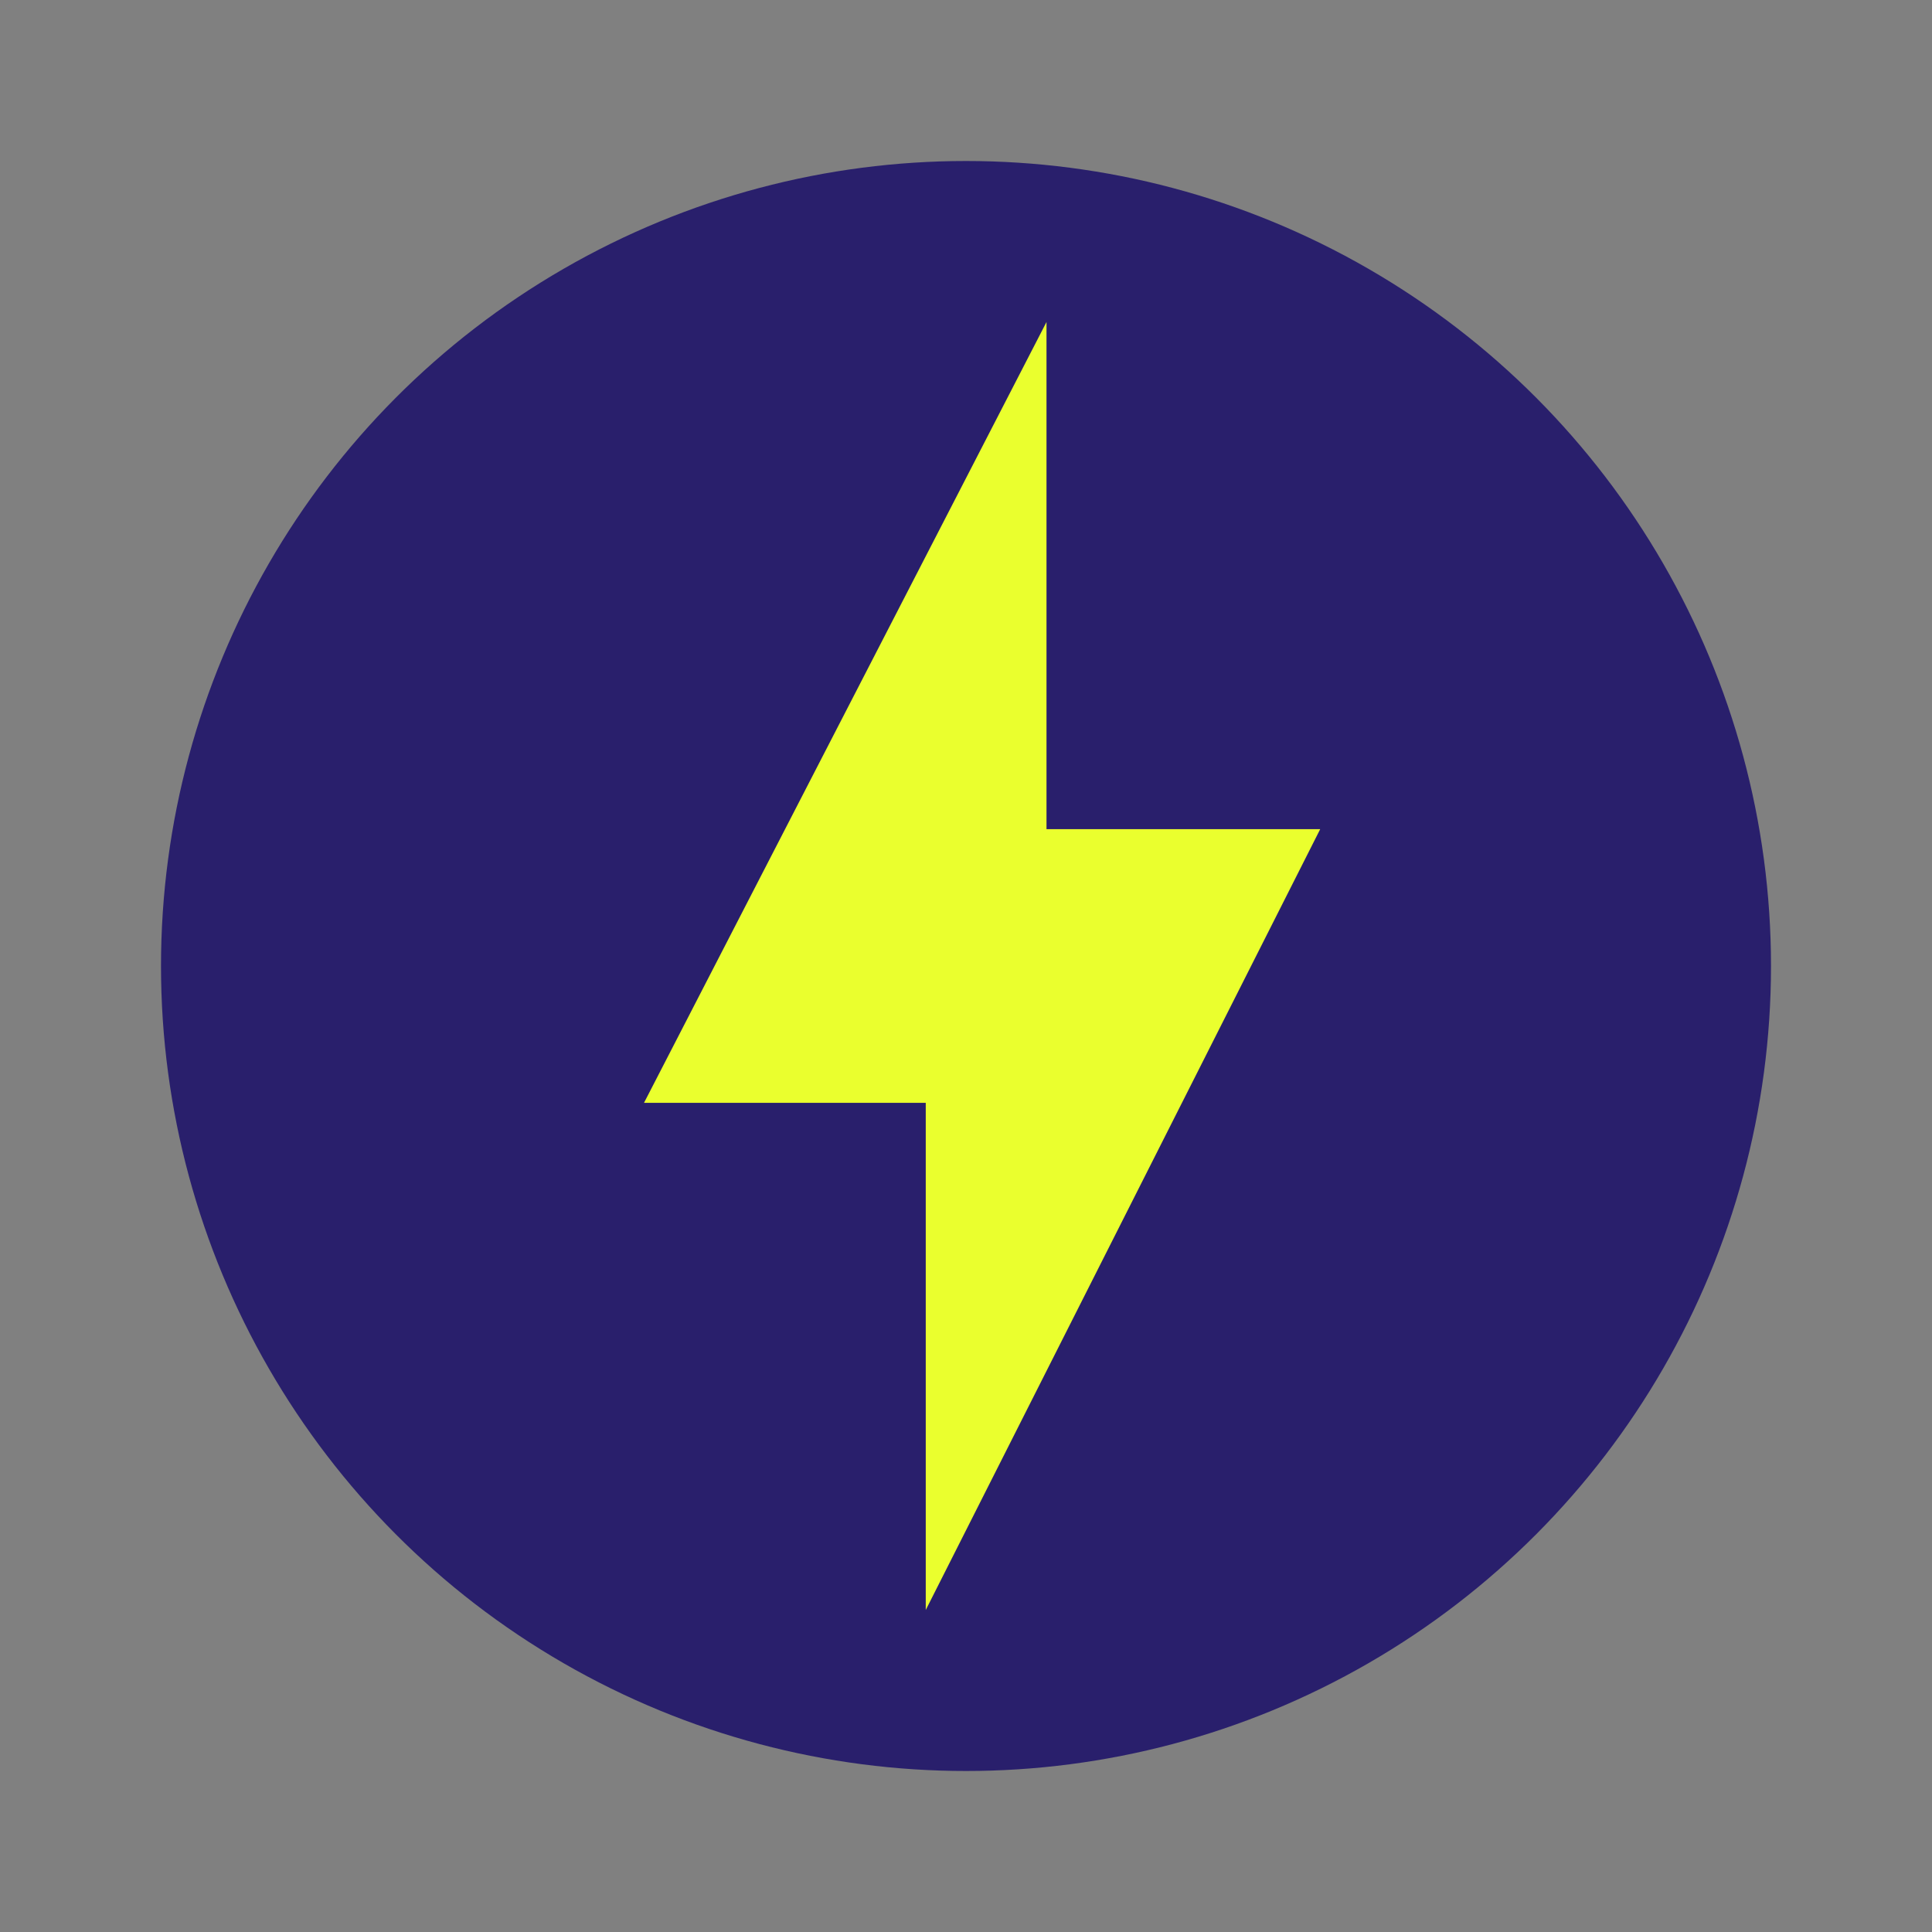 <?xml version="1.0" encoding="utf-8"?>
<!-- Generator: Adobe Illustrator 28.1.0, SVG Export Plug-In . SVG Version: 6.00 Build 0)  -->
<svg version="1.1" id="Calque_1" xmlns="http://www.w3.org/2000/svg" xmlns:xlink="http://www.w3.org/1999/xlink" x="0px" y="0px"
	 viewBox="0 0 24 24" style="enable-background:new 0 0 24 24;" xml:space="preserve">
<rect x="0" y="0" width="24" height="24" fill="#808080" stroke="none"/>
<style type="text/css">
	.st0{fill:none;}
	.st1{fill:#291F6C;}
	.st2{fill:#EAFF2E;}
</style>
<path class="st0" d="M0,0h24v24H0V0z"/>
<circle class="st1" cx="12" cy="12" r="10"/>
<polygon class="st2" points="11.5,20 11.5,13.7 8,13.7 13,4 13,10.3 16.4,10.3 "/>
</svg>
